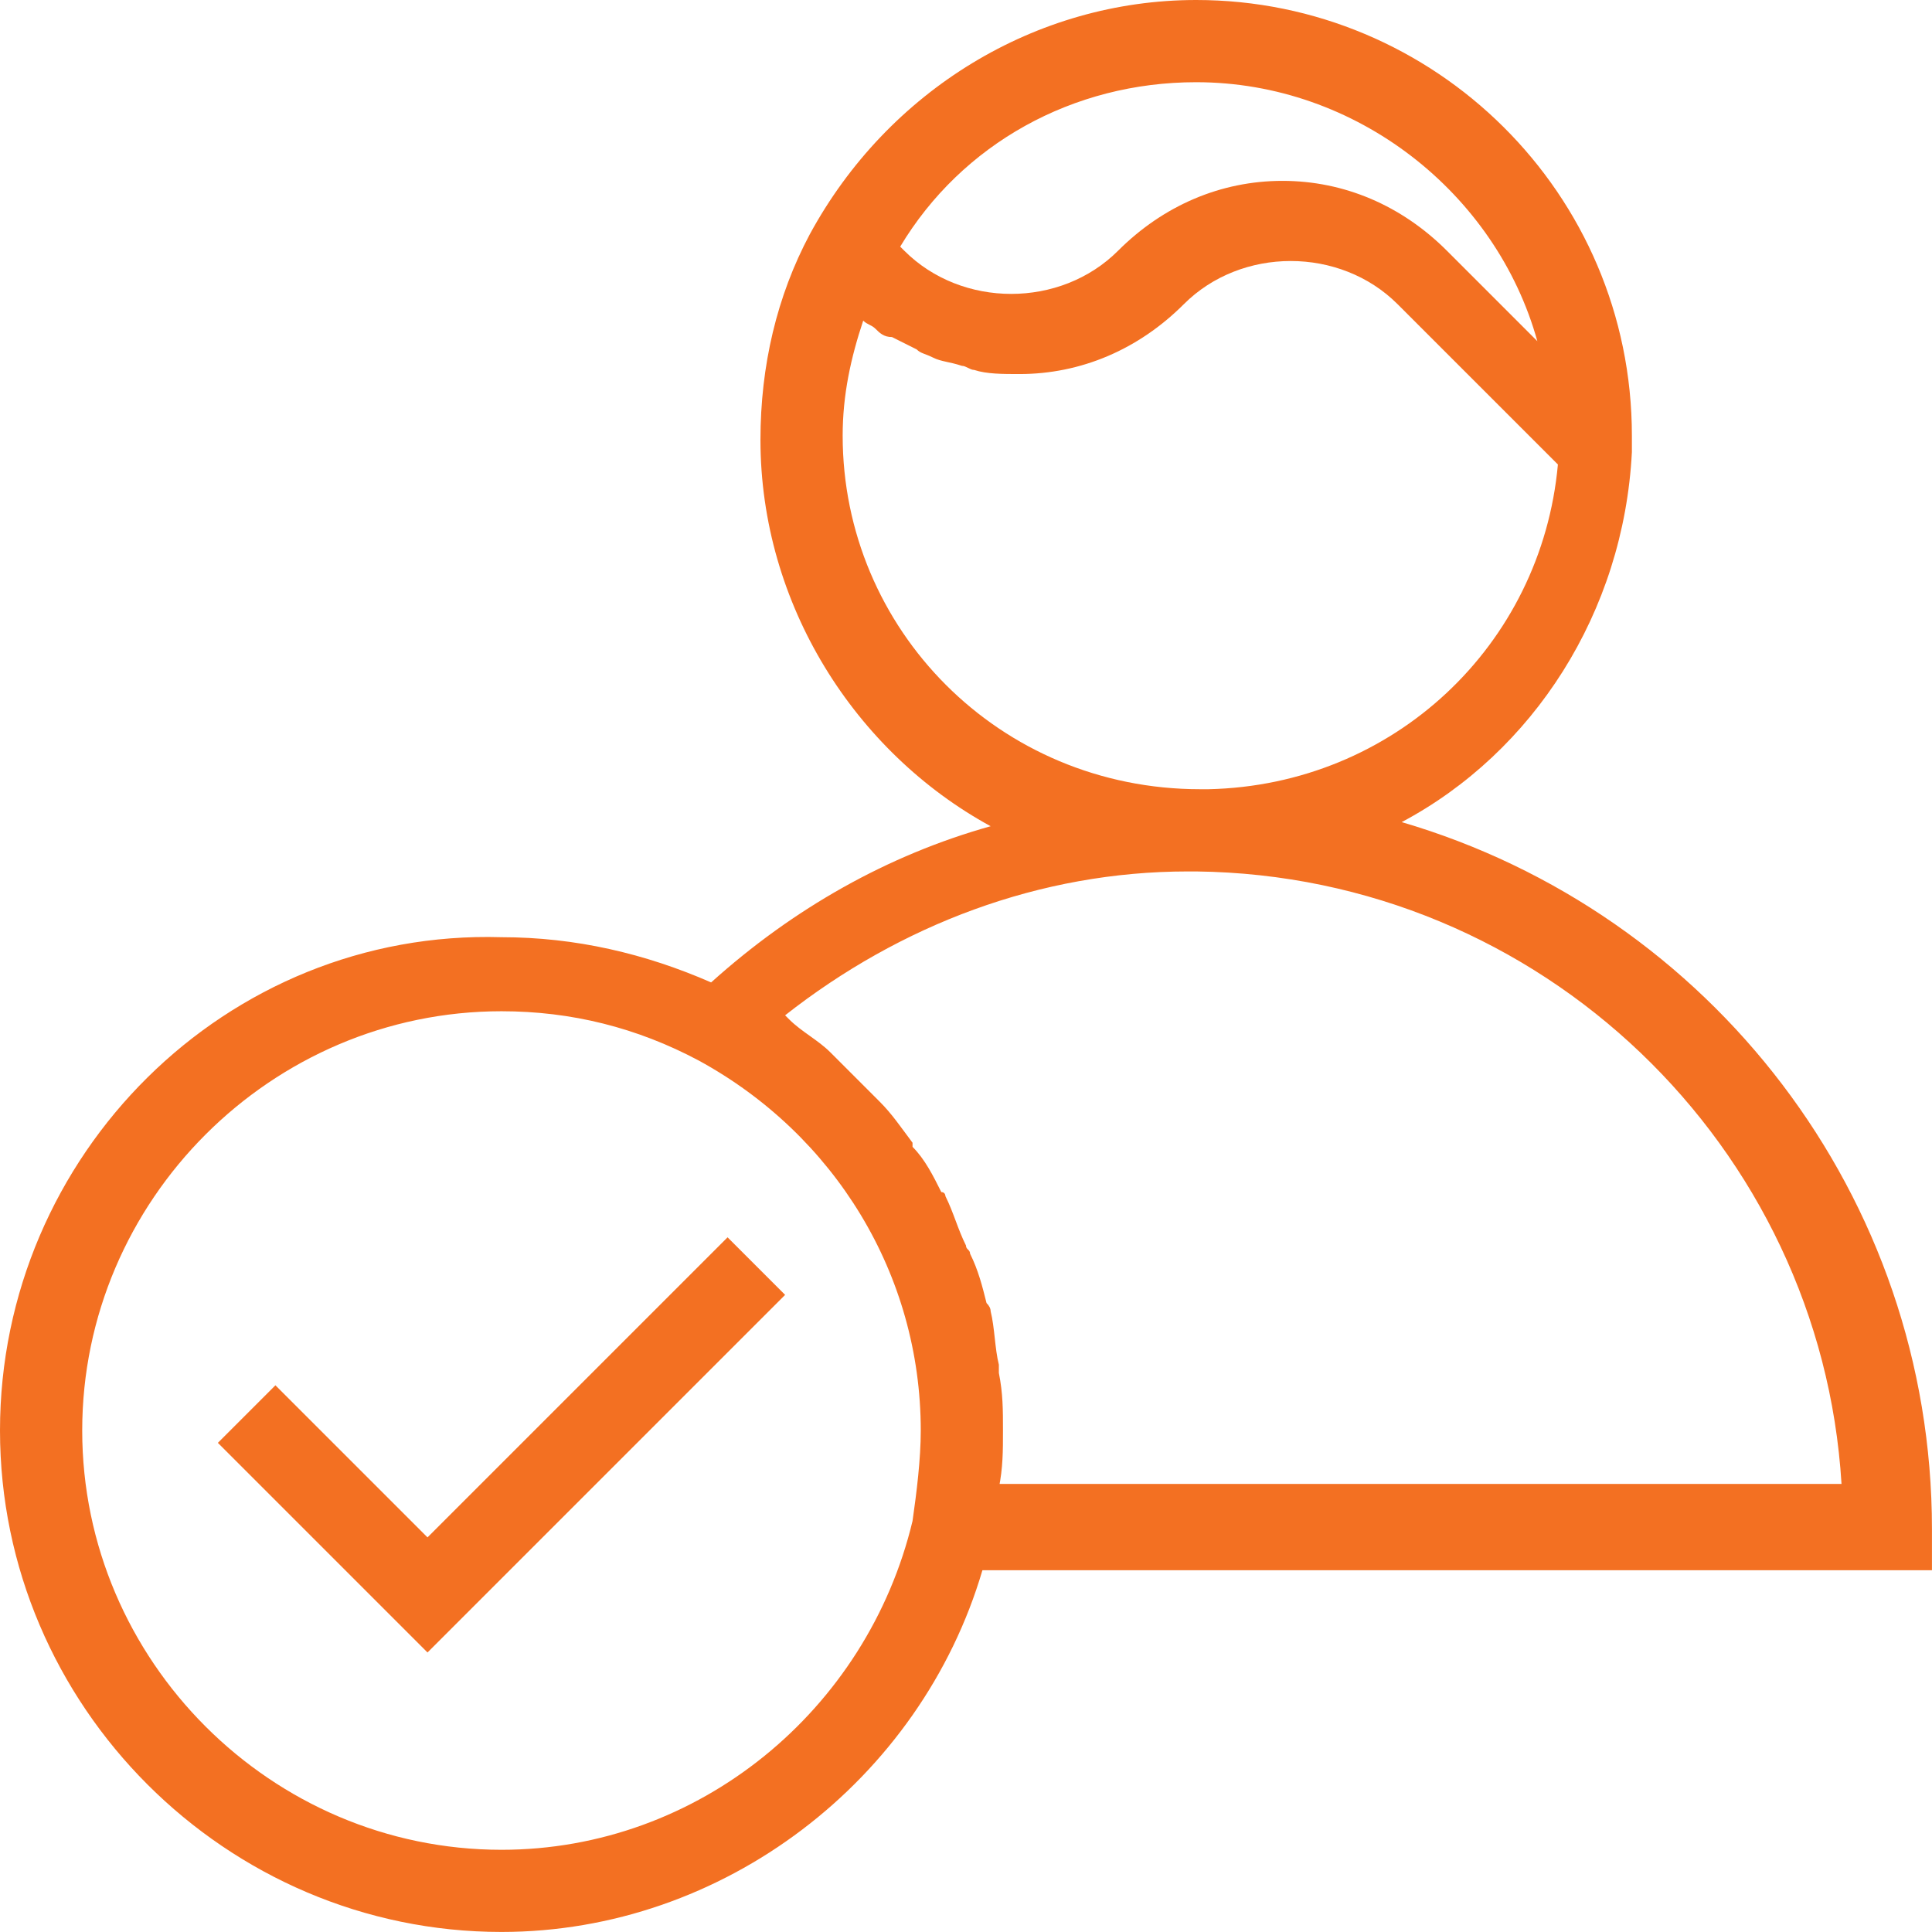 <?xml version="1.0" encoding="UTF-8"?>
<svg id="Layer_2" data-name="Layer 2" xmlns="http://www.w3.org/2000/svg" viewBox="0 0 437.11 437.11">
  <defs>
    <style>
      .cls-1 {
        fill: #f37022;
        stroke-width: 0px;
      }
    </style>
  </defs>
  <g id="Line">
    <g>
      <path class="cls-1" d="M317.13,186c29.76-15.81,50.22-47.43,52.08-83.7v-3.72c0-54.87-44.64-98.58-98.58-98.58-36.27,0-69.75,20.46-87.42,53.01-7.44,13.95-11.16,29.76-11.16,46.5,0,37.2,21.39,70.68,52.08,87.42-23.25,6.51-44.64,18.6-63.24,35.34-14.88-6.51-30.69-10.23-47.43-10.23C51.15,210.18,0,261.33,0,323.64s51.15,113.46,113.46,113.46c50.22,0,94.86-34.41,108.81-81.84h214.83v-9.3c0-75.33-50.22-139.5-119.97-159.96ZM270.63,18.6c36.27,0,67.89,25.11,77.19,58.59l-20.46-20.46c-10.23-10.23-23.25-15.81-37.2-15.81s-26.97,5.58-37.2,15.81c-13.02,13.02-35.34,13.02-48.36,0l-.93-.93c13.95-23.25,39.06-37.2,66.96-37.2ZM190.65,98.58c0-9.3,1.86-17.67,4.65-26.04.93.93,1.86.93,2.79,1.86s1.86,1.86,3.72,1.86l5.58,2.79c.93.93,1.86.93,3.72,1.86s3.72.93,6.51,1.86c.93,0,1.86.93,2.79.93,2.79.93,6.51.93,10.23.93,13.95,0,26.97-5.58,37.2-15.81,13.02-13.02,35.34-13.02,48.36,0l36.27,36.27c-3.72,40.92-37.2,72.54-79.05,73.47h-1.86c-45.57,0-80.91-36.27-80.91-79.98ZM113.46,418.51c-52.08,0-94.86-42.78-94.86-94.86s42.78-94.86,94.86-94.86c15.81,0,30.69,3.72,44.64,11.16,30.69,16.74,50.22,48.36,50.22,83.7,0,6.51-.93,13.95-1.86,20.46-10.23,42.78-48.36,74.4-93,74.4ZM225.99,336.66c.93-4.65.93-8.37.93-13.02s0-8.37-.93-13.02v-1.86c-.93-3.72-.93-8.37-1.86-12.09q0-.93-.93-1.86c-.93-3.72-1.86-7.44-3.72-11.16,0-.93-.93-.93-.93-1.86-1.86-3.72-2.79-7.44-4.65-11.16,0,0,0-.93-.93-.93-1.86-3.72-3.72-7.44-6.51-10.23v-.93c-2.79-3.72-4.65-6.51-7.44-9.3l-.93-.93c-2.79-2.79-5.58-5.58-8.37-8.37l-1.86-1.86c-2.79-2.79-6.51-4.65-9.3-7.44l-.93-.93c26.04-20.46,57.66-32.55,91.14-32.55h1.86c78.12.93,141.36,62.31,146.01,138.57h-190.65v.93Z"/>
      <path class="cls-1" d="M96.72,347.83l-34.41-34.41-13.02,13.02,47.43,47.43,80.91-80.91-13.02-13.02-67.89,67.89Z"/>
    </g>
  </g>
</svg>